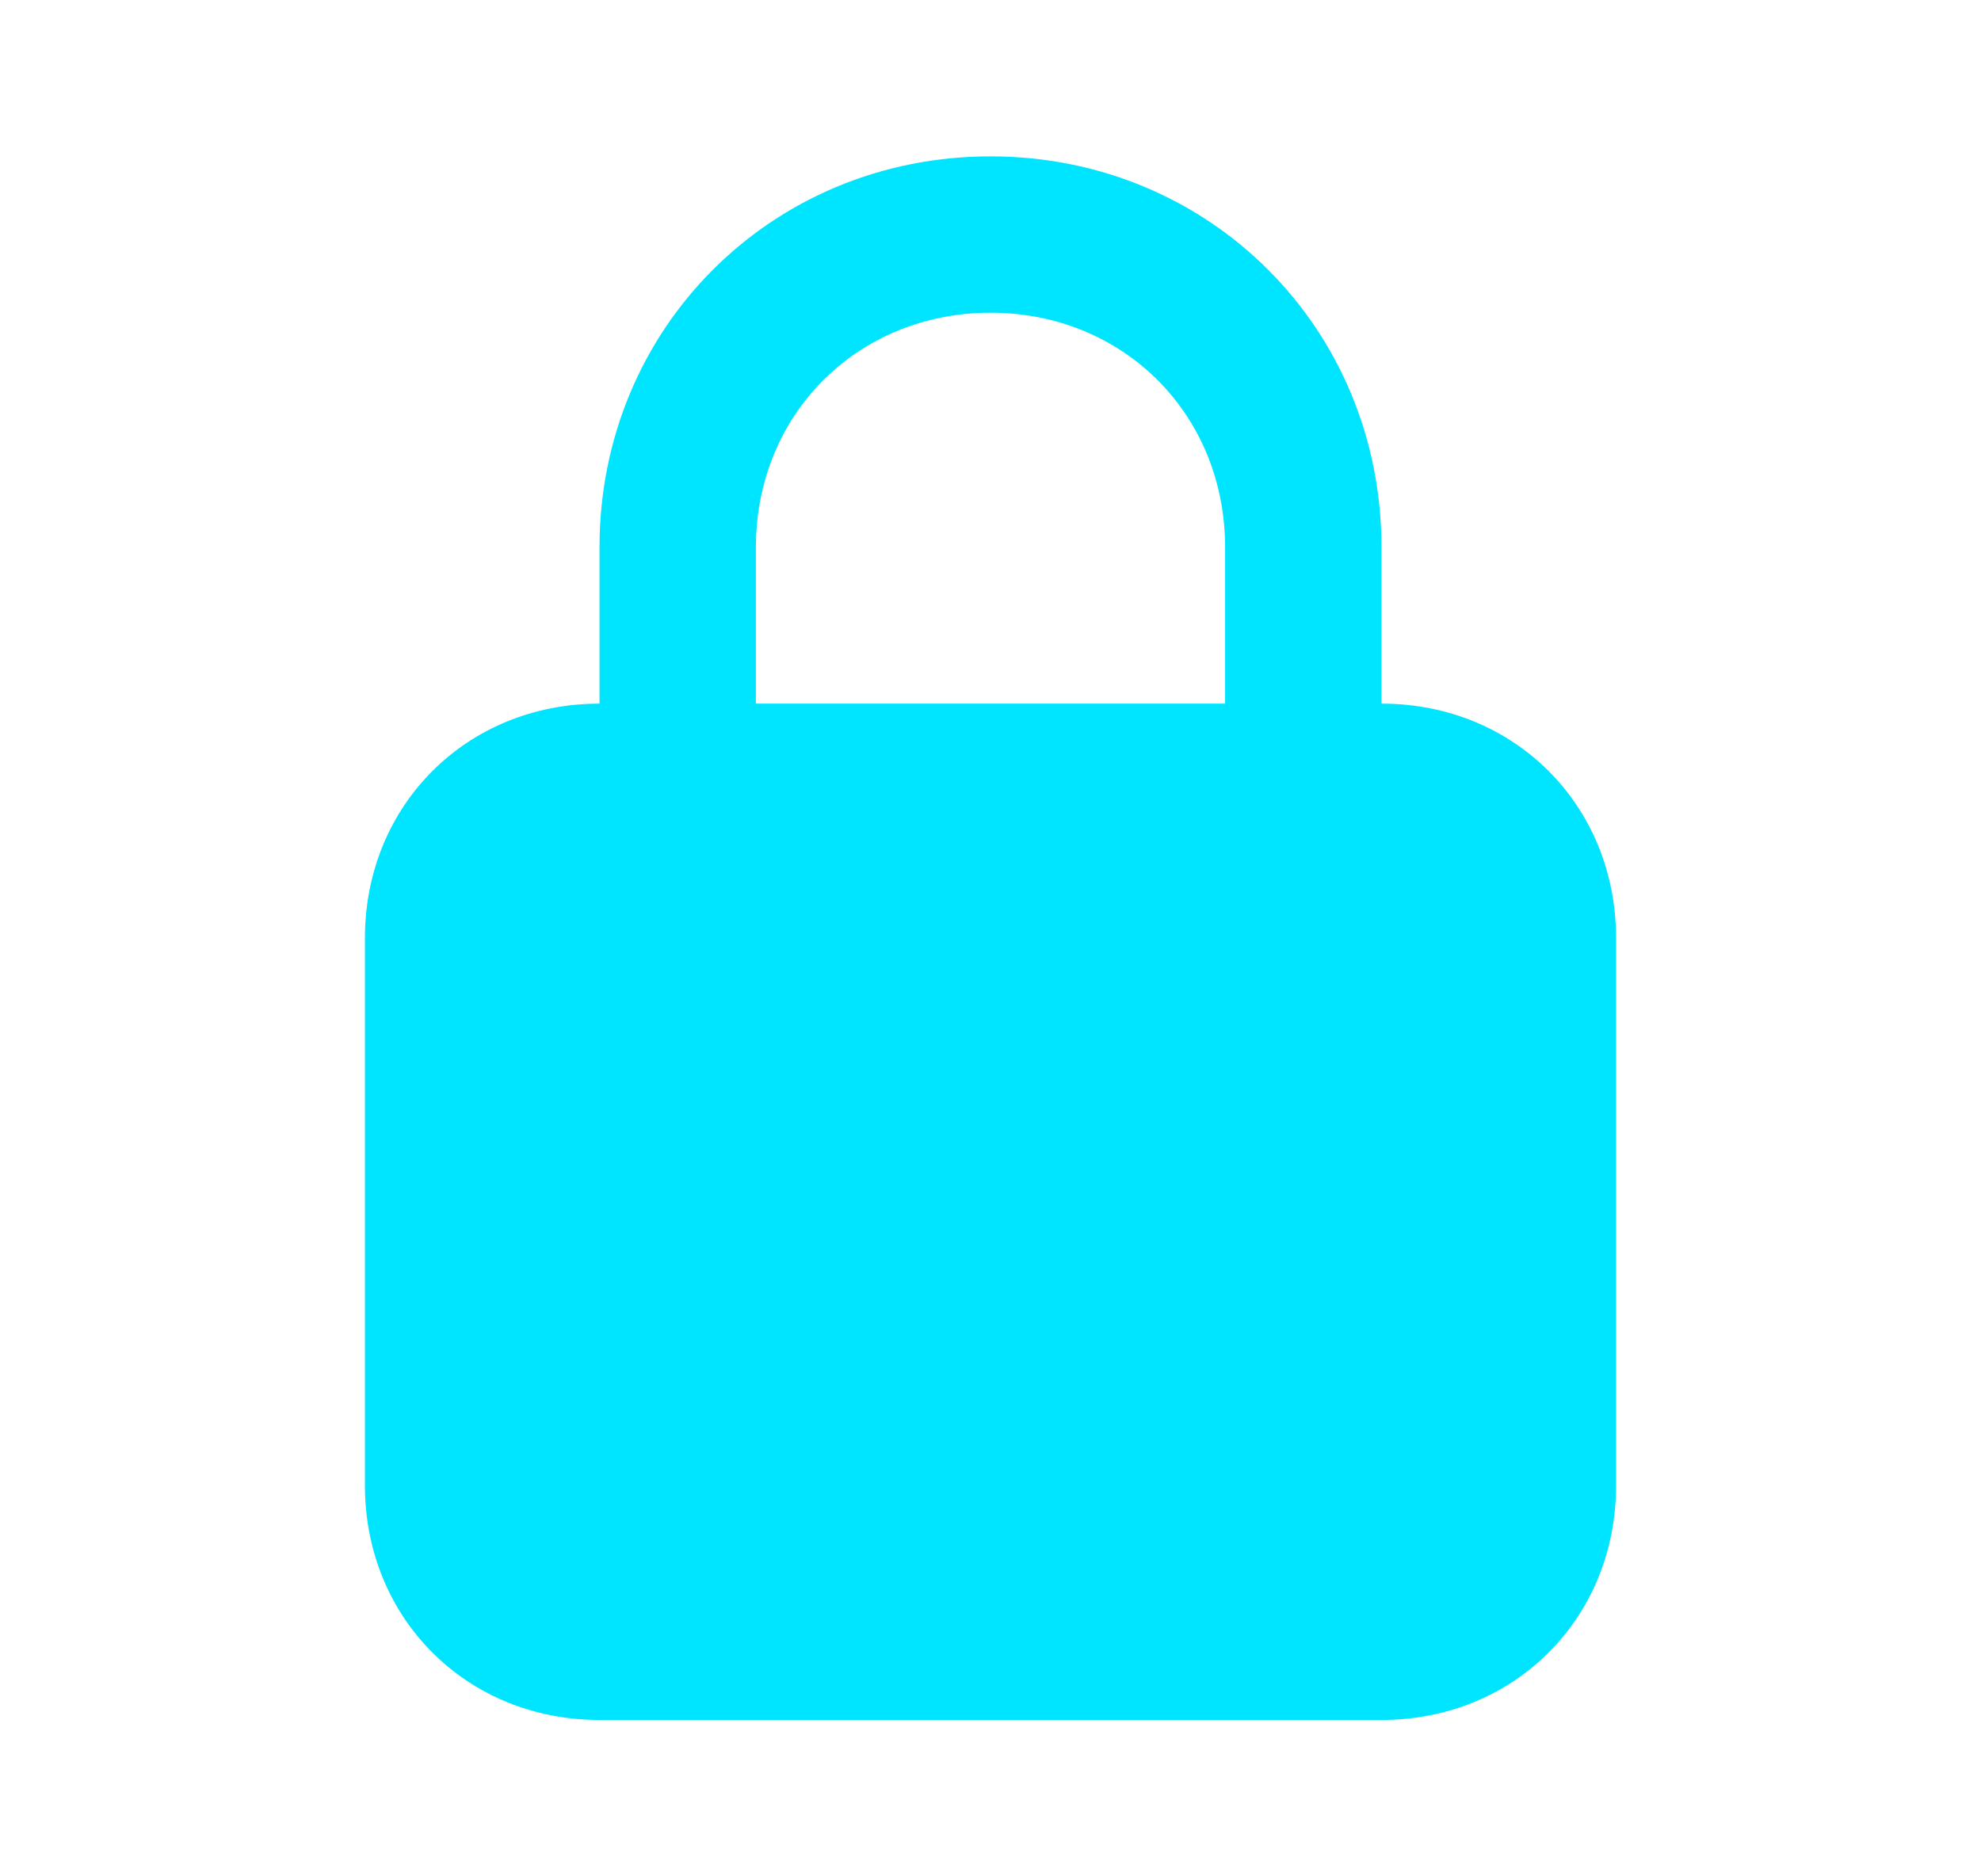 <svg width="19" height="18" viewBox="0 0 19 18" fill="none" xmlns="http://www.w3.org/2000/svg">
<g id="uis:lock">
<path id="Vector" d="M13.25 6.75V5.25C13.25 3.15 11.6 1.5 9.5 1.5C7.4 1.5 5.75 3.15 5.75 5.25V6.75C4.475 6.75 3.5 7.725 3.5 9V14.25C3.5 15.525 4.475 16.5 5.75 16.5H13.25C14.525 16.5 15.5 15.525 15.5 14.25V9C15.5 7.725 14.525 6.75 13.25 6.75ZM7.25 5.25C7.25 3.975 8.225 3 9.5 3C10.775 3 11.75 3.975 11.75 5.25V6.75H7.25V5.25Z" fill="#00E5FF"/>
</g>
</svg>
